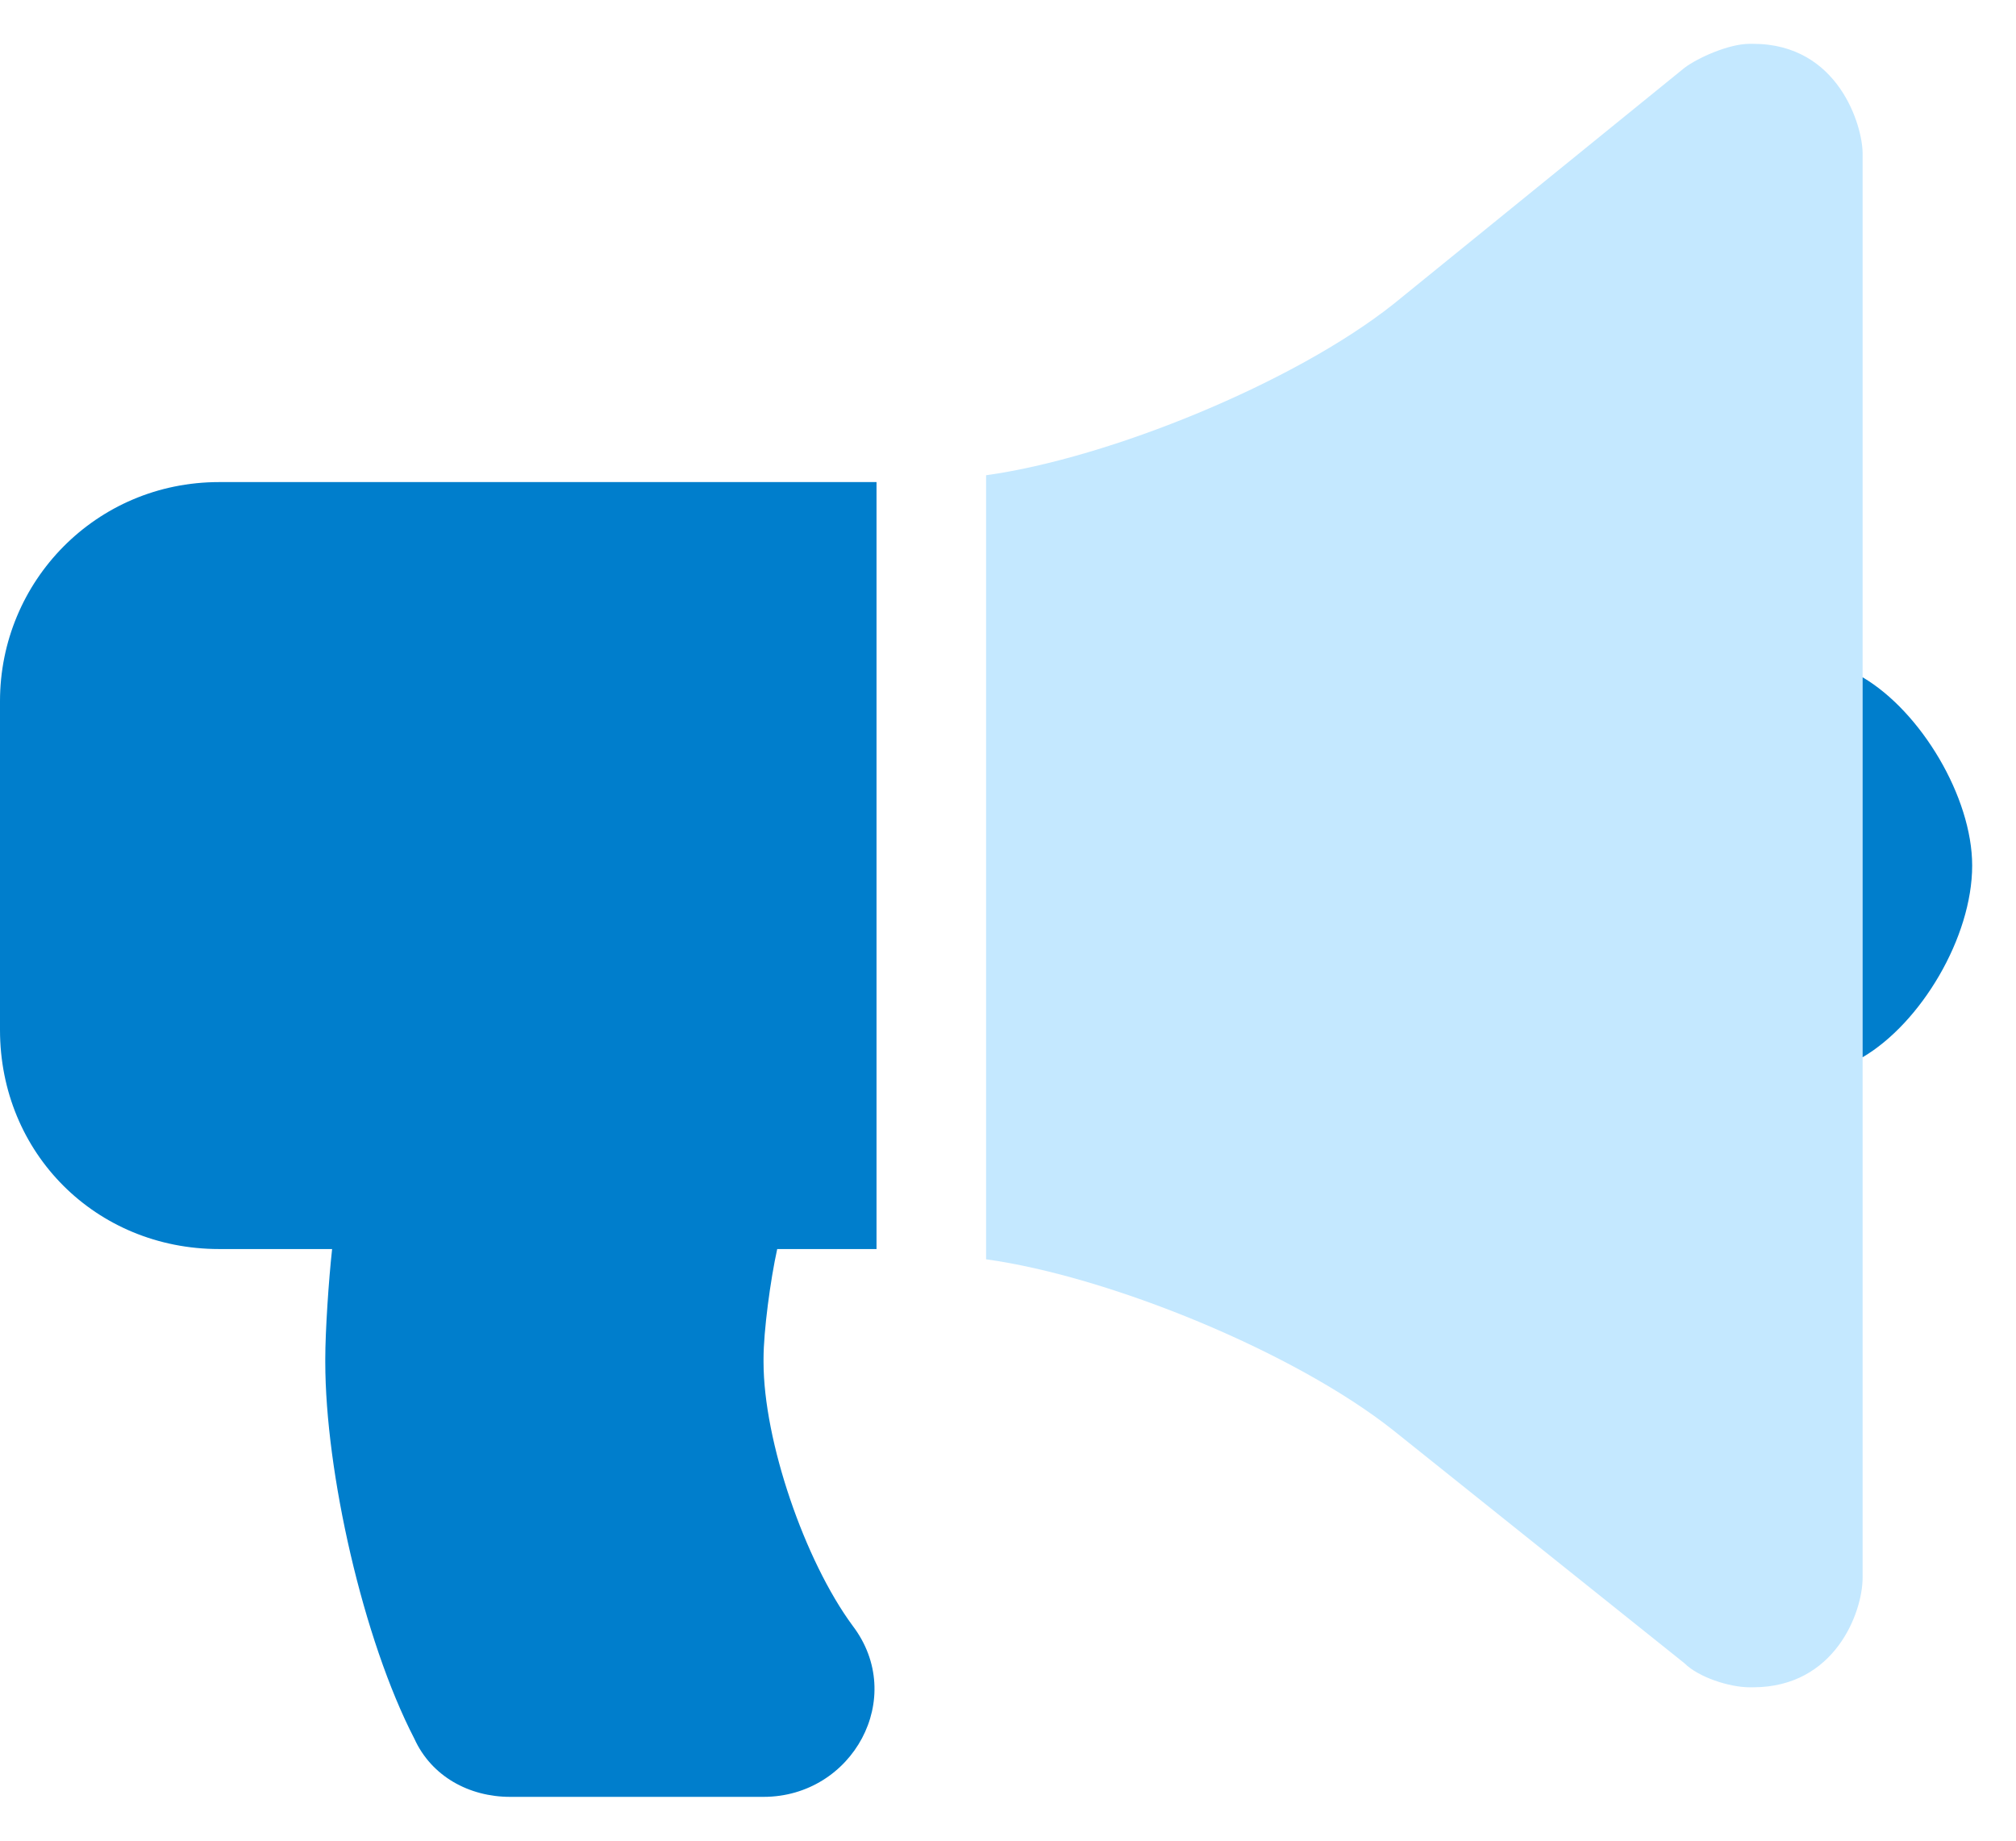 <svg width="23" height="21" viewBox="0 0 23 21" fill="none" xmlns="http://www.w3.org/2000/svg">
<path d="M21.25 18C21.25 18.391 20.938 19.25 20 19.25H19.961C19.727 19.25 19.375 19.133 19.219 18.977L15.898 16.32C14.766 15.422 12.656 14.562 11.25 14.367V5.422C12.656 5.227 14.766 4.367 15.898 3.469L19.219 0.773C19.375 0.656 19.727 0.5 19.961 0.5H20C20.977 0.5 21.25 1.438 21.25 1.75V18Z" fill="#C4E8FF"/>
<path d="M21.25 7.727C21.914 8.117 22.5 9.094 22.5 9.875C22.5 10.695 21.914 11.672 21.25 12.062V7.727ZM0 8C0 6.633 1.094 5.5 2.5 5.5H10V14.25H8.867C8.789 14.602 8.711 15.188 8.711 15.5V15.539C8.711 16.438 9.18 17.805 9.727 18.547C10.352 19.367 9.727 20.5 8.711 20.5H5.82C5.352 20.5 4.922 20.266 4.727 19.836C4.141 18.703 3.711 16.789 3.711 15.539V15.5C3.711 15.188 3.75 14.602 3.789 14.25H2.5C1.094 14.25 0 13.156 0 11.75V8Z" fill="#007ECC"/>
<a href="https://fontawesome.com/v5/icons/bullhorn?f=classic&#38;s=duotone">
<rect fill="black" fill-opacity="0" width="22.5" height="20"/>
</a>
</svg>
